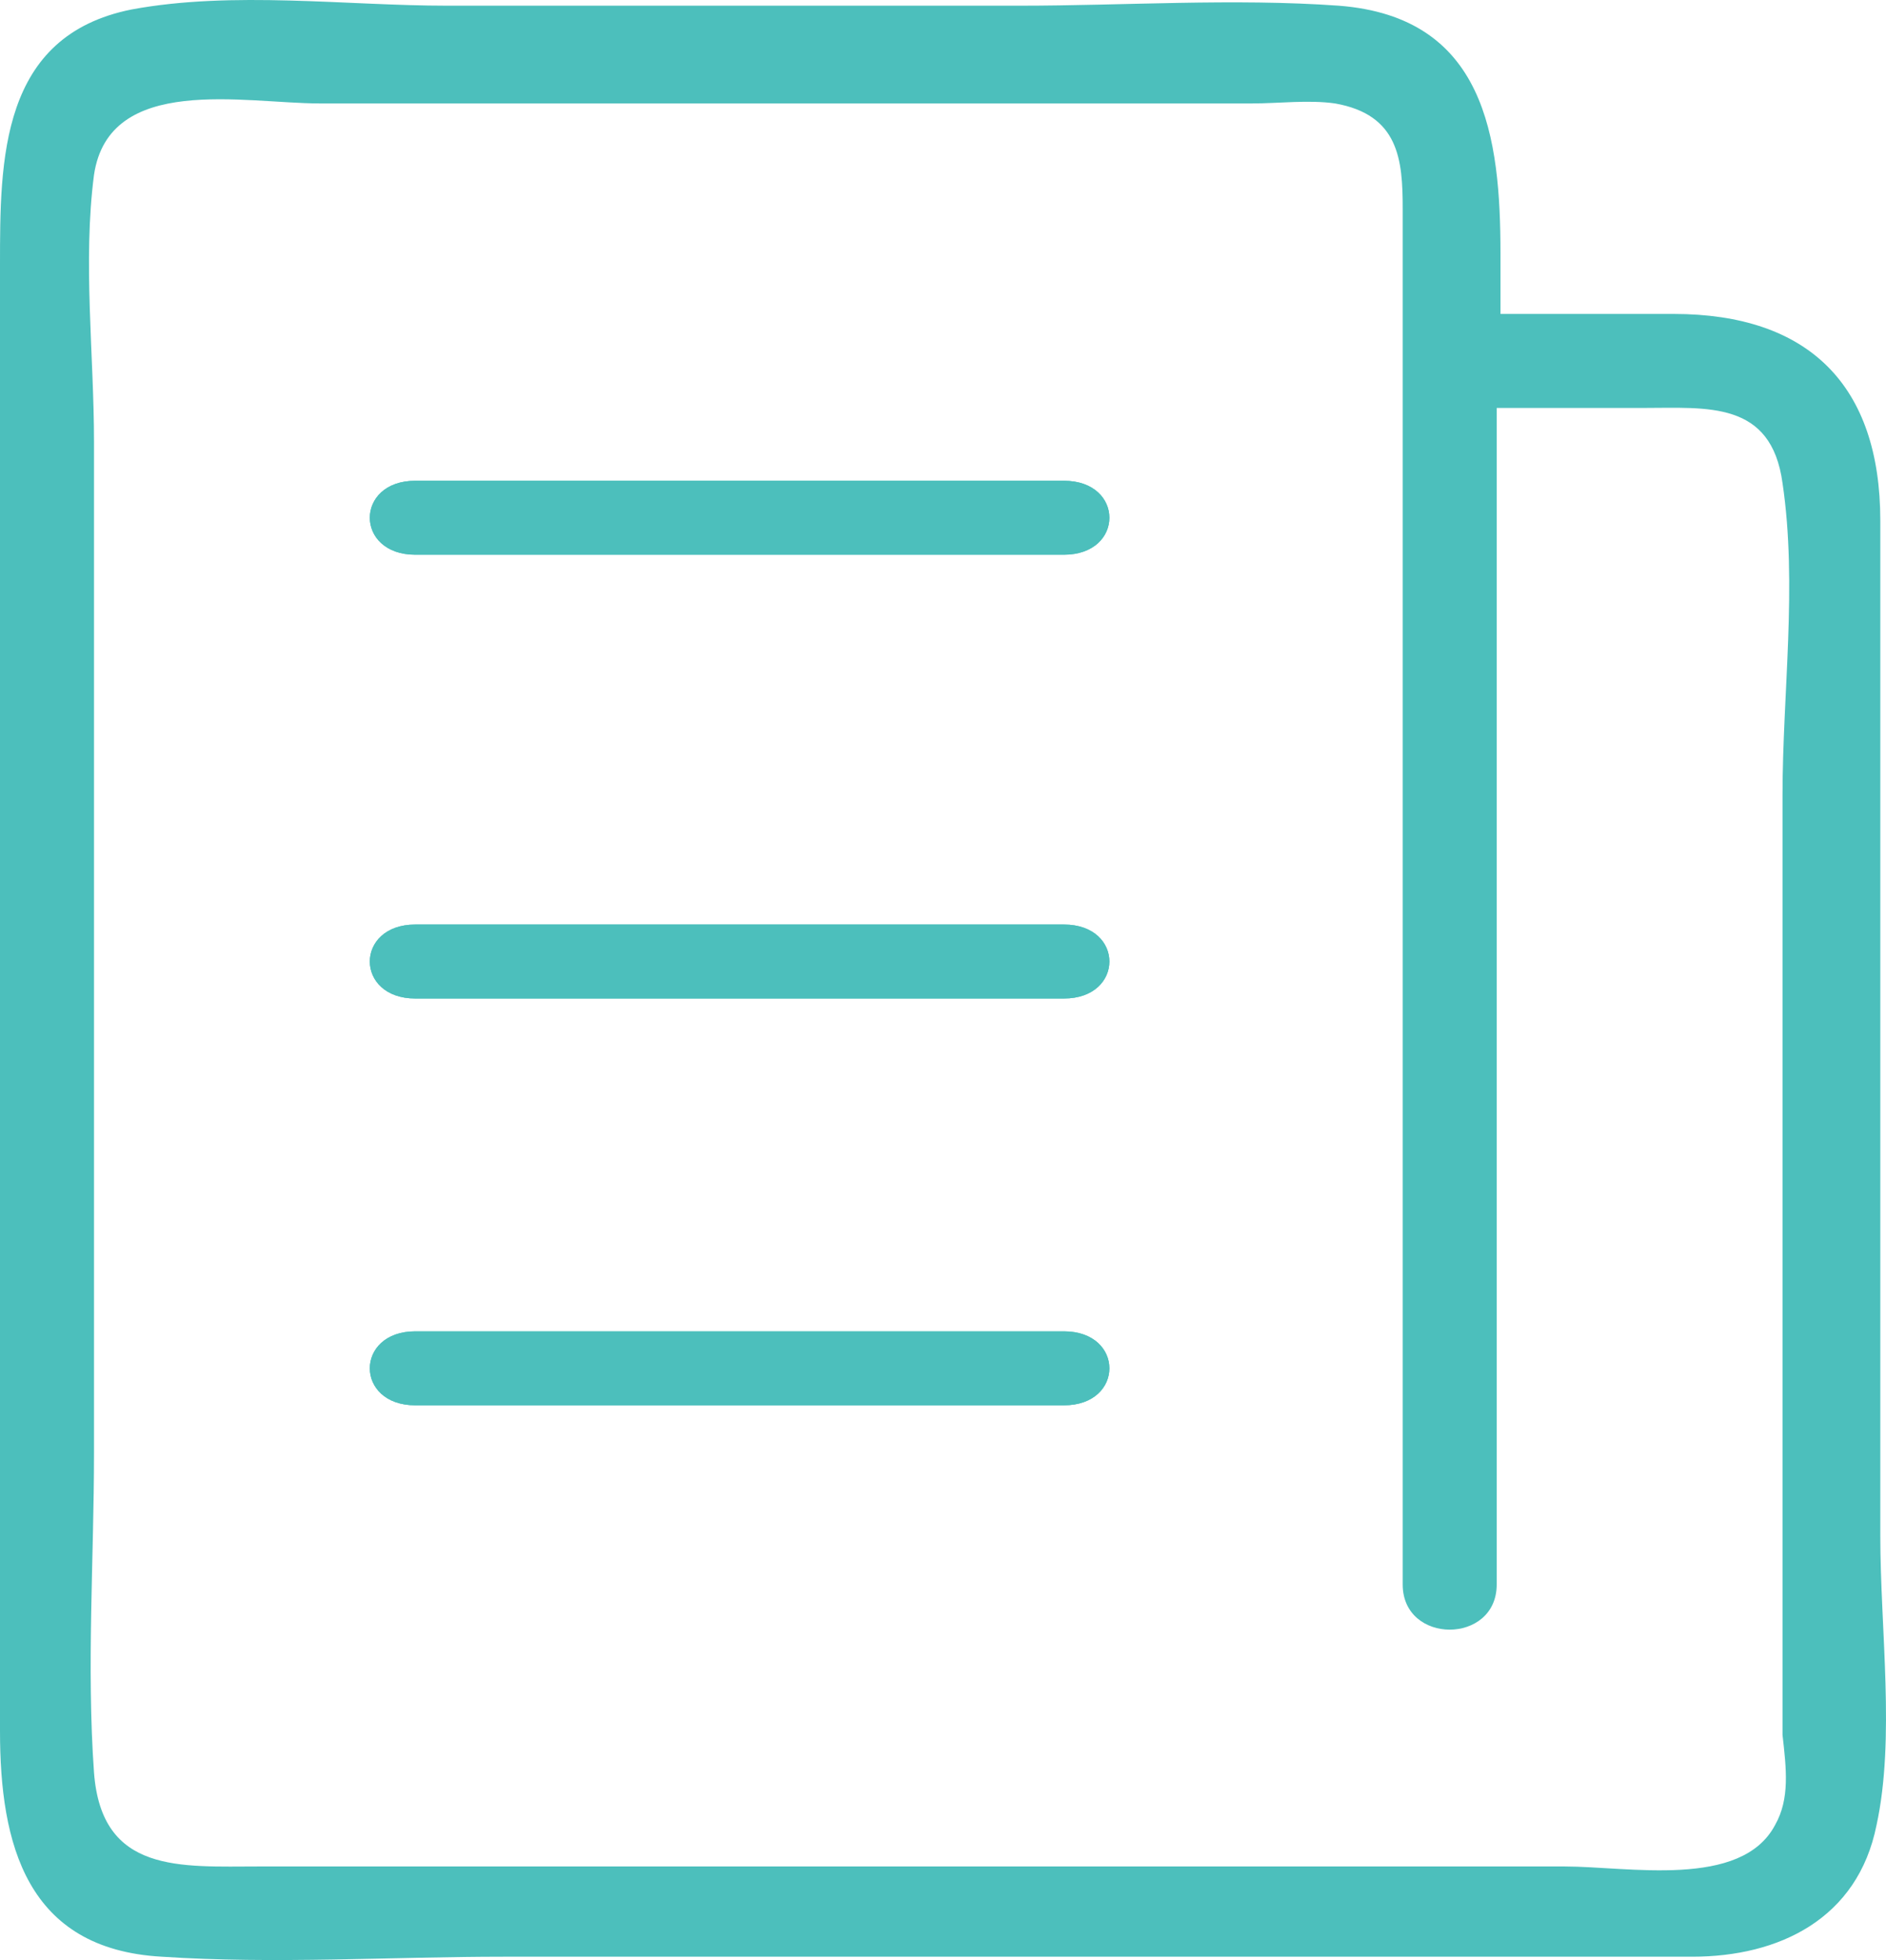 <?xml version="1.0" encoding="UTF-8"?>
<svg width="51px" height="53px" viewBox="0 0 51 53" version="1.1" xmlns="http://www.w3.org/2000/svg" xmlns:xlink="http://www.w3.org/1999/xlink">
    <!-- Generator: Sketch 49.3 (51167) - http://www.bohemiancoding.com/sketch -->
    <title>Group</title>
    <desc>Created with Sketch.</desc>
    <defs></defs>
    <g id="Page-1" stroke="none" stroke-width="1" fill="none" fill-rule="evenodd">
        <g id="Group" fill="#4CBFBC" fill-rule="nonzero">
            <g id="document">
                <path d="M28.769,13 C22.923,13 17.077,13 11.231,13 C9.59,13 9.59,15 11.231,15 C17.077,15 22.923,15 28.769,15 C30.41,15 30.41,13 28.769,13 Z" id="Shape"></path>
                <path d="M28.769,25 C22.923,25 17.077,25 11.231,25 C9.59,25 9.59,27 11.231,27 C17.077,27 22.923,27 28.769,27 C30.41,27 30.41,25 28.769,25 Z" id="Shape"></path>
                <path d="M28.769,36 C22.923,36 17.077,36 11.231,36 C9.59,36 9.59,38 11.231,38 C17.077,38 22.923,38 28.769,38 C30.41,38 30.41,36 28.769,36 Z" id="Shape"></path>
                <path d="M50.846,41.525 C50.846,36.341 50.846,31.157 50.846,25.973 C50.846,22.008 50.846,18.044 50.846,14.08 C50.846,10.42 48.914,8.489 45.253,8.489 C43.728,8.489 42.202,8.489 40.575,8.489 C40.575,7.981 40.575,7.371 40.575,6.863 C40.575,3.712 40.168,0.459 36.202,0.154 C33.355,-0.049 30.406,0.154 27.558,0.154 C22.372,0.154 17.186,0.154 12.101,0.154 C9.356,0.154 6.305,-0.253 3.559,0.256 C0,0.967 0,4.322 0,7.168 C0,16.519 0,25.871 0,35.223 C0,39.085 0,42.948 0,46.811 C0,49.86 0.712,52.706 4.373,52.91 C7.423,53.113 10.576,52.91 13.627,52.91 C18.813,52.91 23.898,52.91 29.084,52.91 C32.033,52.91 34.88,52.91 37.829,52.91 C40.473,52.91 43.117,52.91 45.761,52.91 C48.1,52.91 50.236,51.893 50.744,49.352 C51.253,47.014 50.846,44.066 50.846,41.525 Z M47.999,49.352 C47.083,51.08 44.033,50.47 42.304,50.47 C39.05,50.47 35.796,50.47 32.541,50.47 C23.999,50.47 15.559,50.47 7.017,50.47 C4.881,50.47 2.746,50.673 2.542,47.929 C2.339,45.083 2.542,42.135 2.542,39.289 C2.542,30.14 2.542,21.094 2.542,11.945 C2.542,9.607 2.237,7.066 2.542,4.728 C2.949,1.984 6.61,2.797 8.644,2.797 C17.084,2.797 25.525,2.797 33.864,2.797 C34.575,2.797 35.389,2.695 36.101,2.797 C37.83,3.102 37.931,4.322 37.931,5.643 C37.931,8.997 37.931,12.352 37.931,15.808 C37.931,24.245 37.931,32.682 37.931,41.118 C37.931,41.728 37.931,42.237 37.931,42.846 C37.931,44.473 40.473,44.473 40.473,42.846 C40.473,35.223 40.473,27.599 40.473,19.874 C40.473,16.926 40.473,13.978 40.473,11.031 C41.796,11.031 43.117,11.031 44.439,11.031 C46.168,11.031 47.897,10.827 48.202,13.064 C48.609,15.808 48.202,18.756 48.202,21.5 C48.202,29.937 48.202,38.476 48.202,46.913 C48.304,47.827 48.405,48.64 47.999,49.352 Z" id="Shape"></path>
            </g>
            <path d="M28.769,13 C22.923,13 17.077,13 11.231,13 C9.59,13 9.59,15 11.231,15 C17.077,15 22.923,15 28.769,15 C30.41,15 30.41,13 28.769,13 Z" id="Shape"></path>
            <path d="M28.769,25 C22.923,25 17.077,25 11.231,25 C9.59,25 9.59,27 11.231,27 C17.077,27 22.923,27 28.769,27 C30.41,27 30.41,25 28.769,25 Z" id="Shape"></path>
            <path d="M28.769,36 C22.923,36 17.077,36 11.231,36 C9.59,36 9.59,38 11.231,38 C17.077,38 22.923,38 28.769,38 C30.41,38 30.41,36 28.769,36 Z" id="Shape"></path>
        </g>
    </g>
</svg>